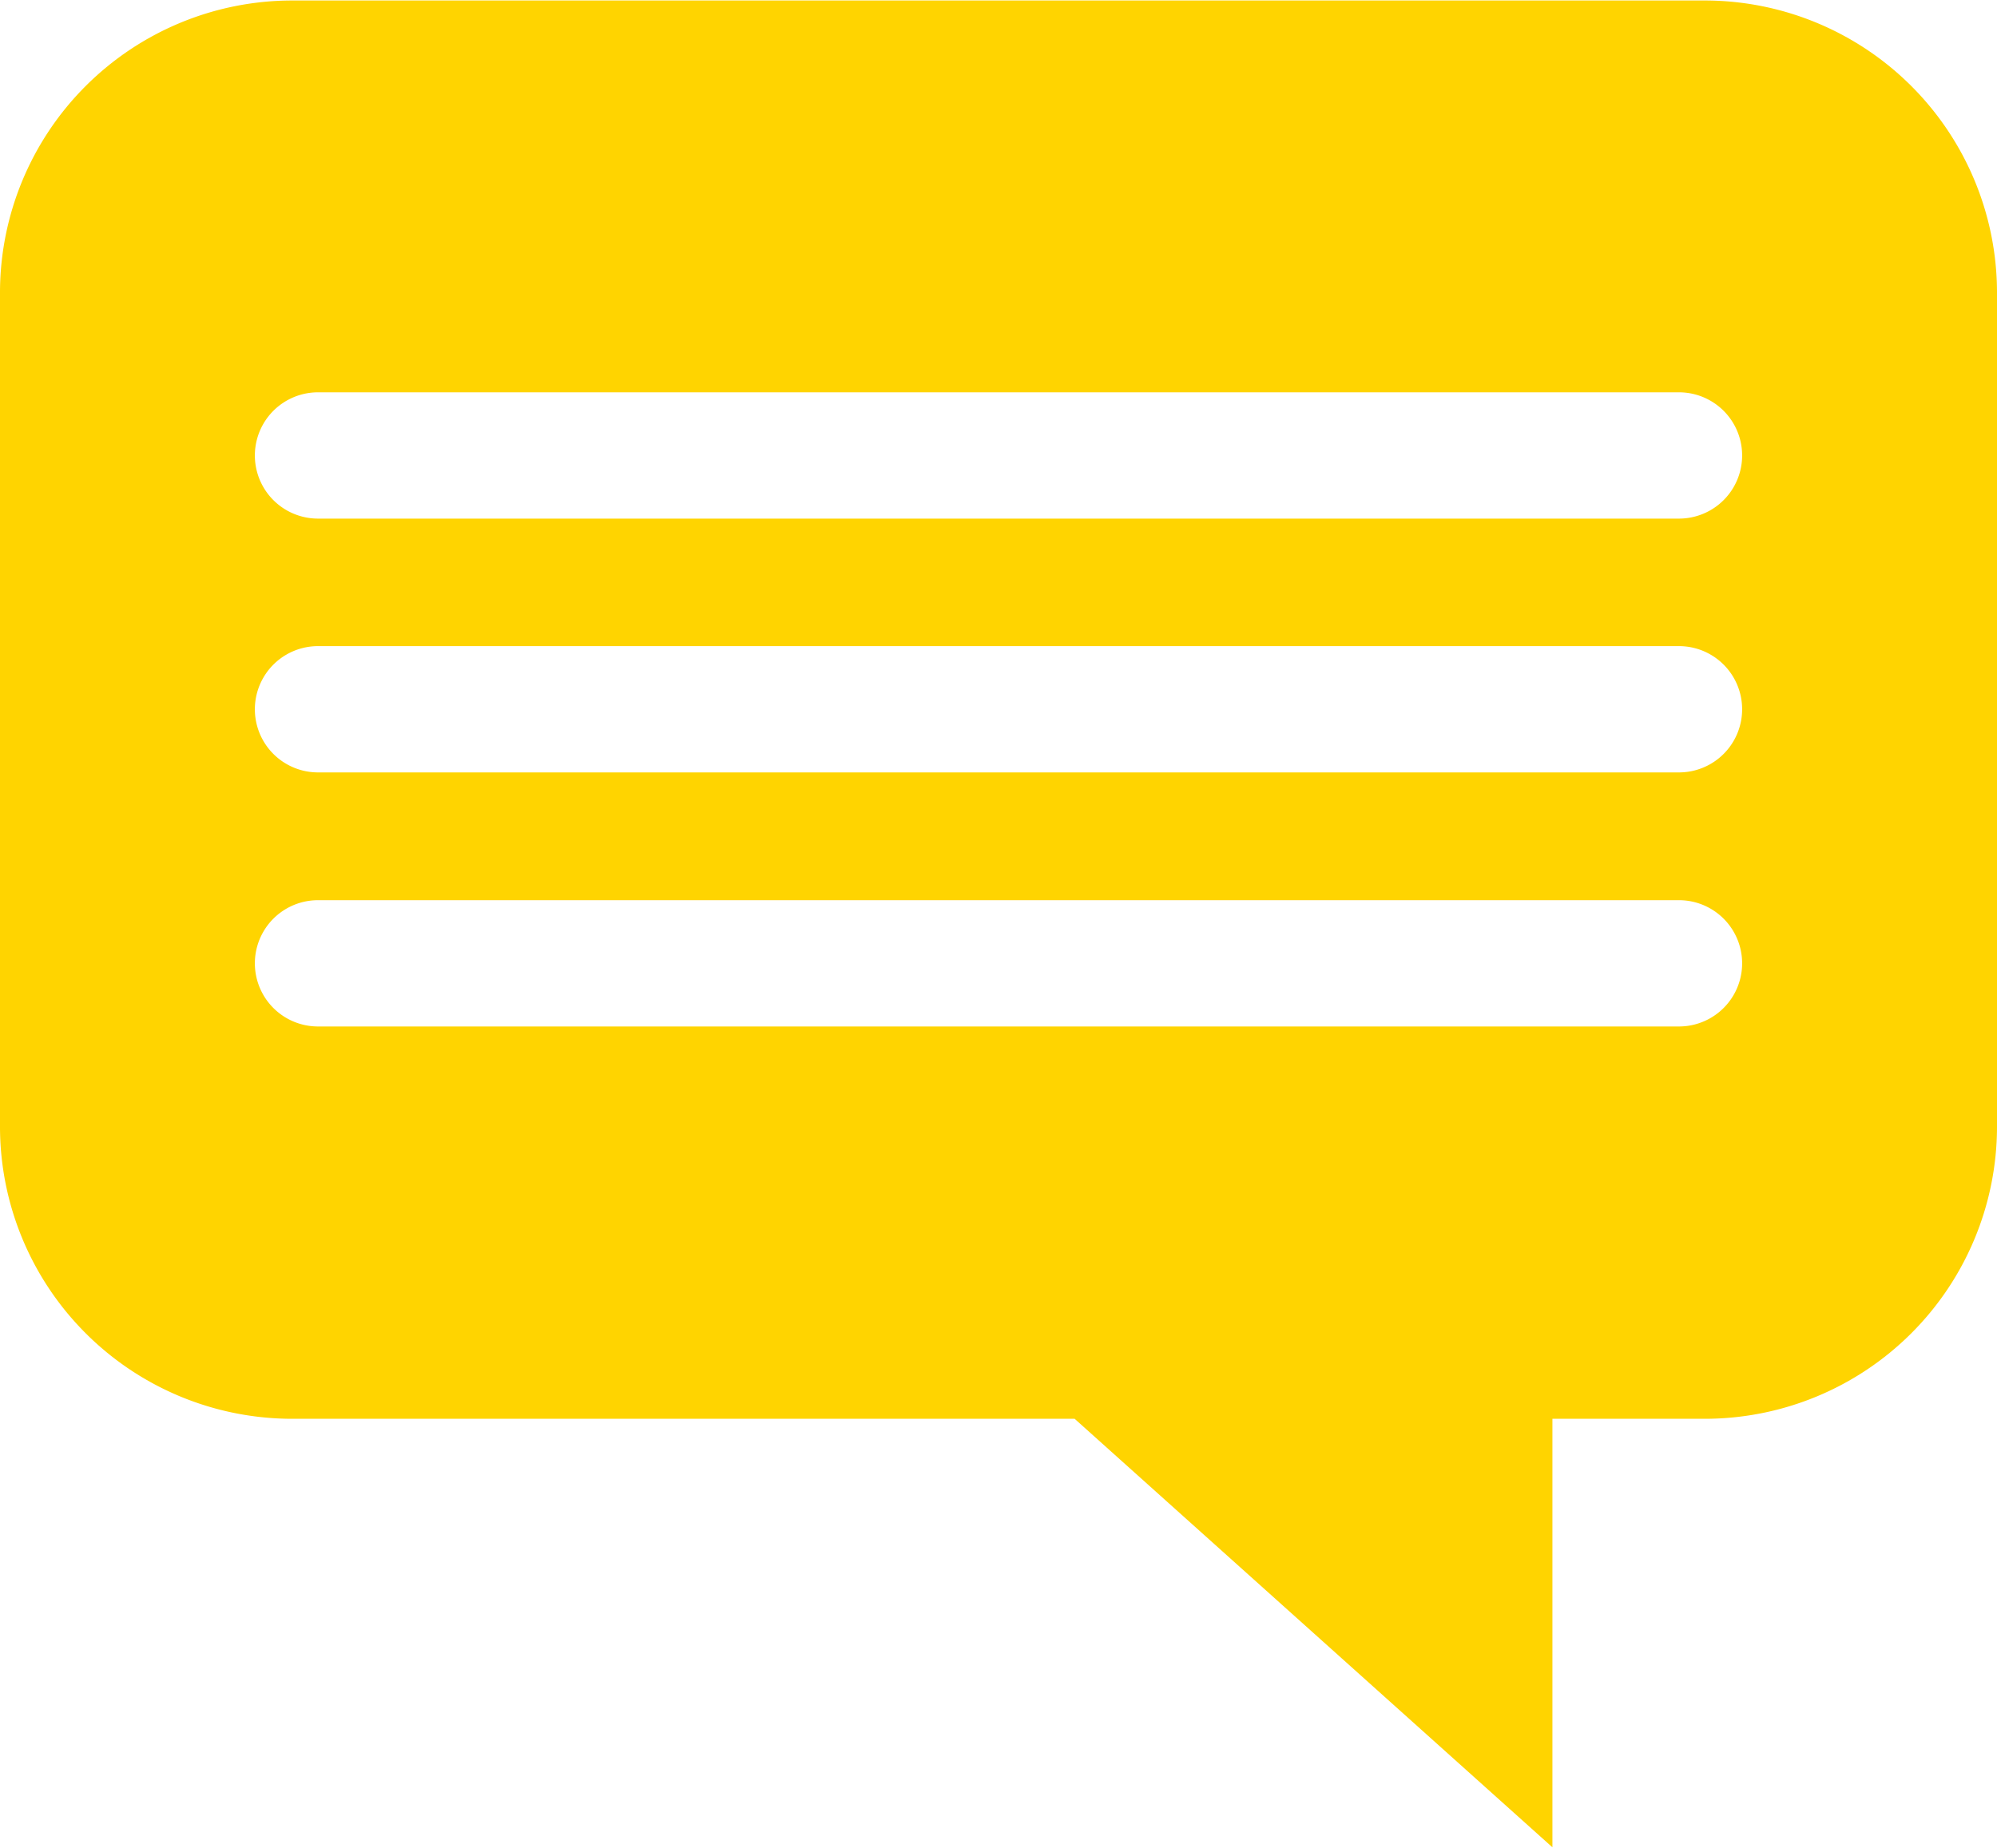 <svg id="Layer_1" data-name="Layer 1" xmlns="http://www.w3.org/2000/svg" viewBox="0 0 80 74.05">
  <title>News-Press-Releases</title>
  <path fill="#ffd400" d="M68.32,3H11.68A11.71,11.71,0,0,0,0,14.66V48.15A11.71,11.71,0,0,0,11.68,59.83H43.05L62.19,77V59.83h6.13A11.71,11.71,0,0,0,80,48.15V14.66A11.71,11.71,0,0,0,68.32,3ZM67.26,44.11H12.74a2.53,2.53,0,1,1,0-5.06H67.26a2.53,2.53,0,0,1,0,5.06Zm0-10.18H12.74a2.53,2.53,0,0,1,0-5.06H67.26a2.53,2.53,0,1,1,0,5.06Zm0-10.17H12.74a2.53,2.53,0,1,1,0-5.06H67.26a2.53,2.53,0,0,1,0,5.06Z" transform="translate(0 -2.98)"/>
</svg>
